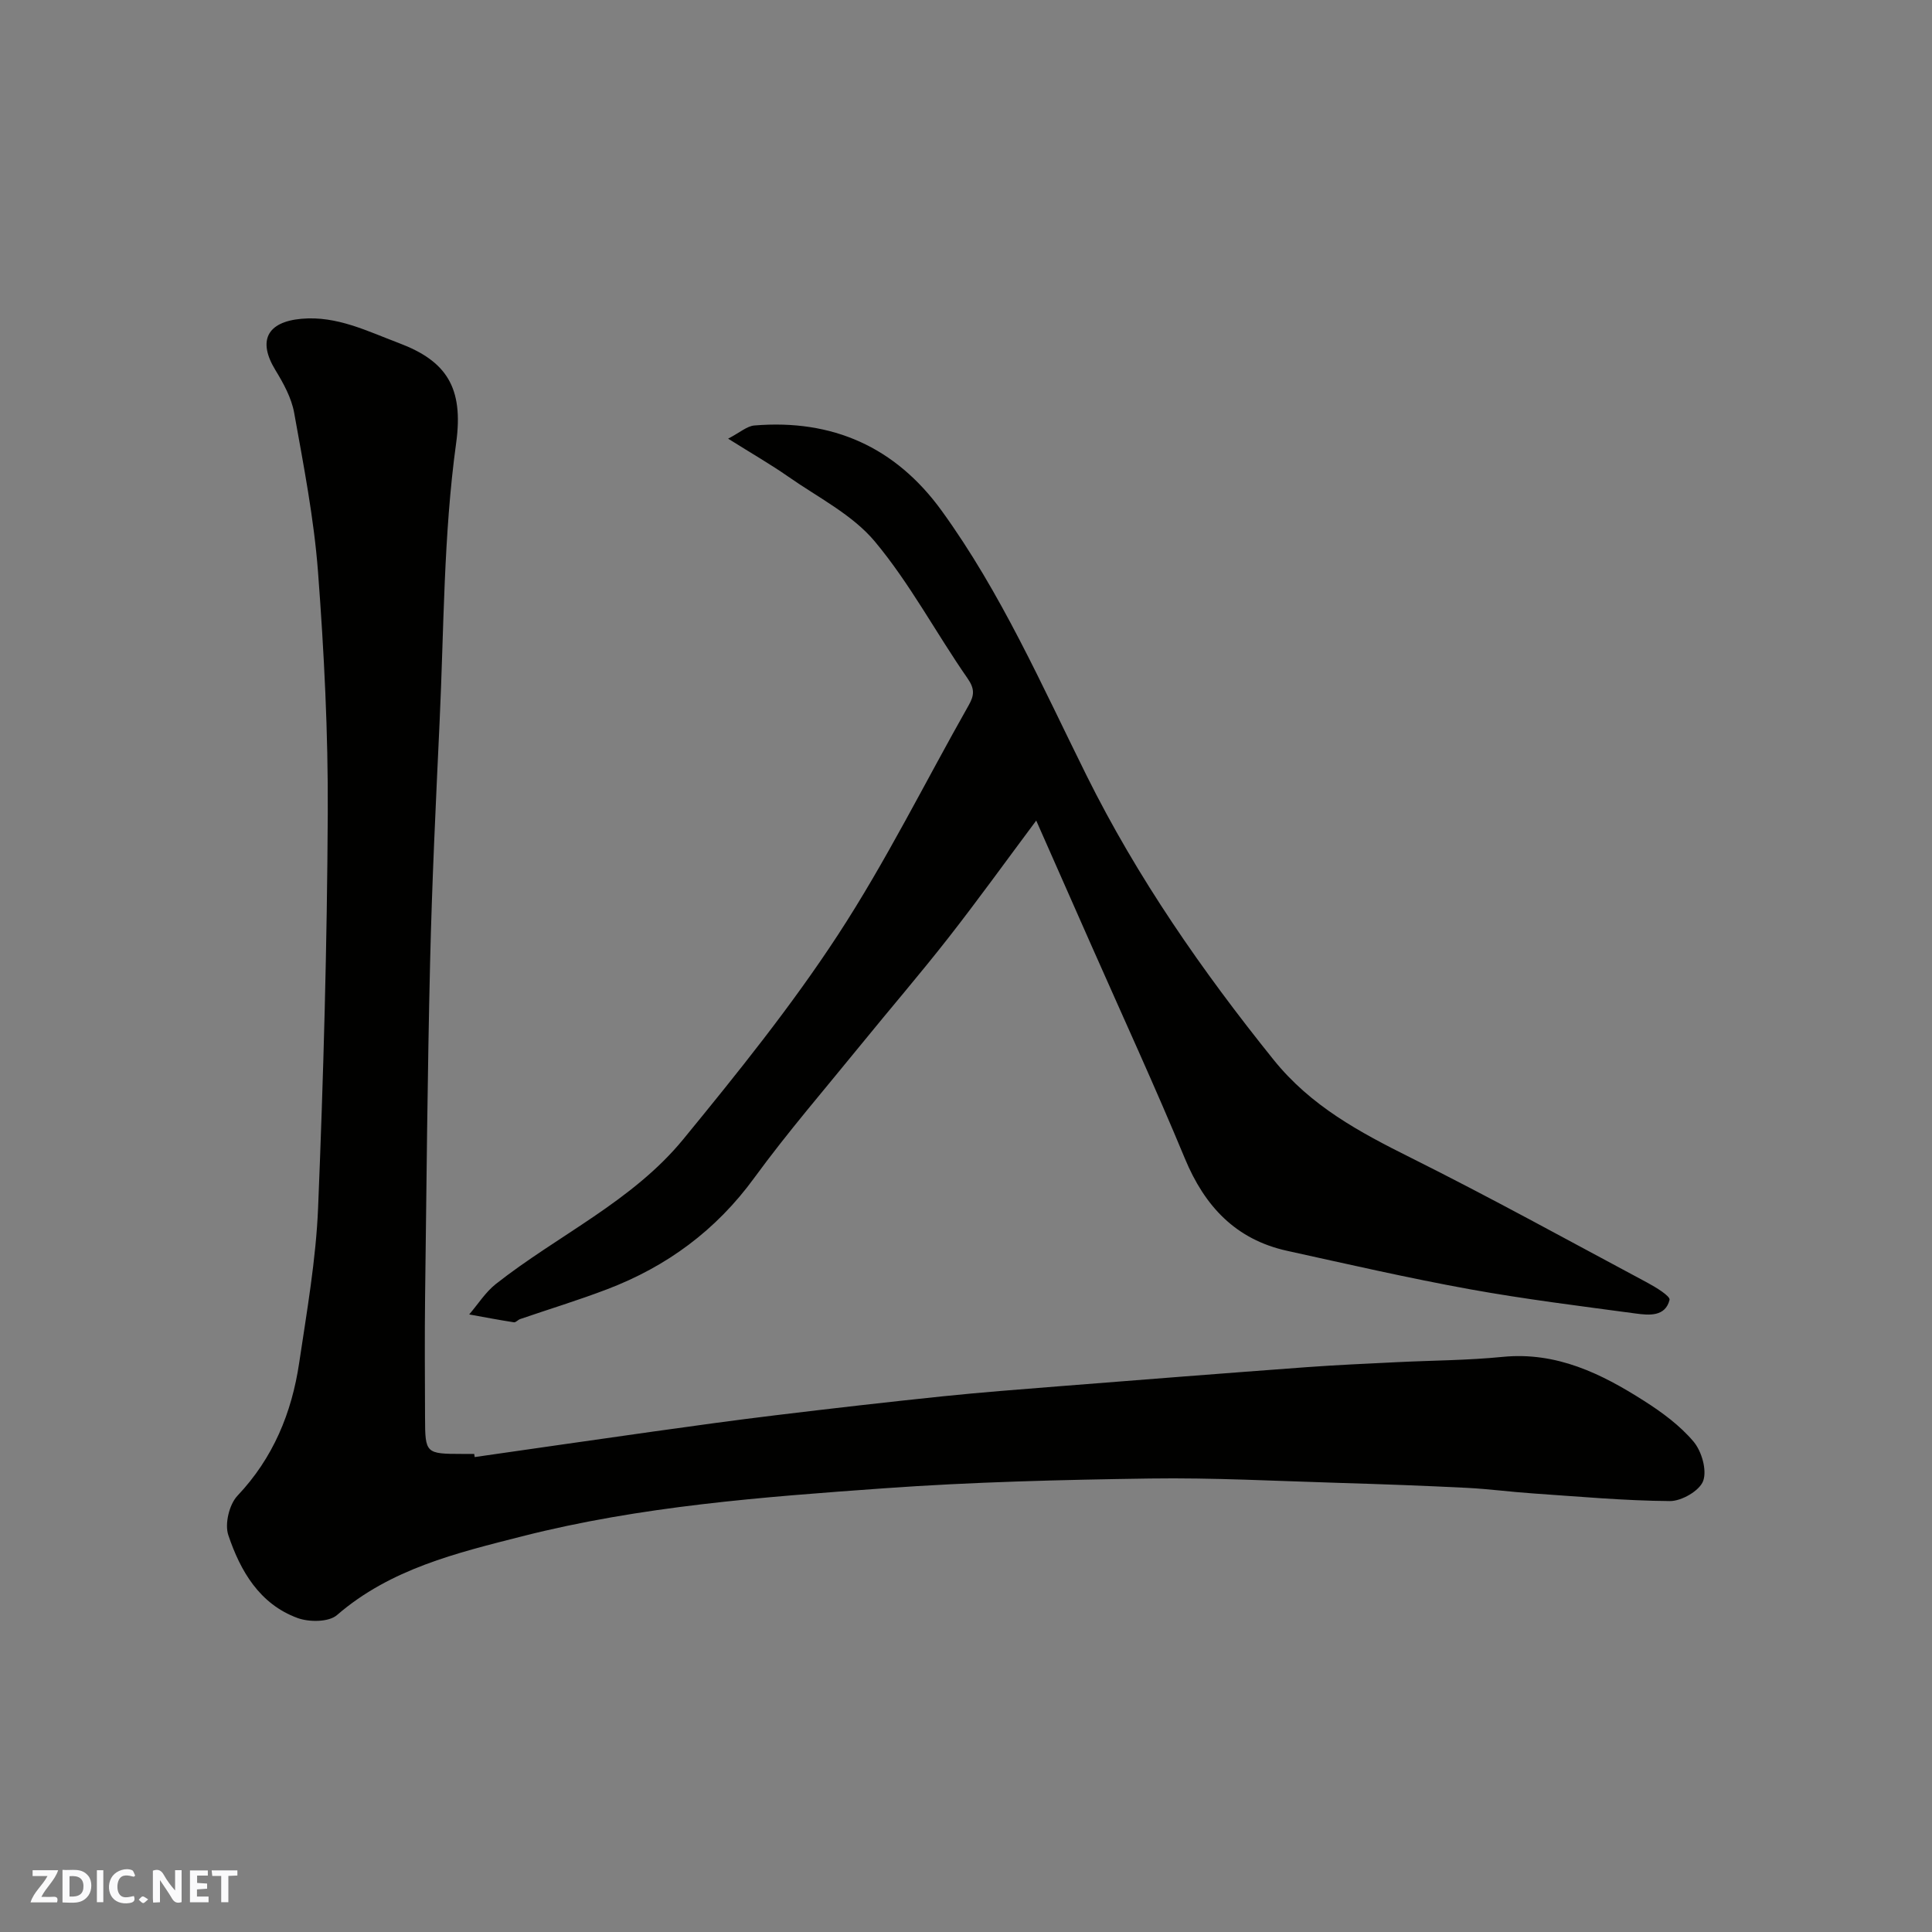 <svg enable-background="new 0 0 400 400" viewBox="0 0 400 400" xmlns="http://www.w3.org/2000/svg"><rect x="0" y="0" width="400" height="400" fill="#808080" stroke="none"/><g fill="#fafafb"><path d="m37.59 393.81c-.92.31-1.52.05-2-.78-.7-1.2-1.52-2.34-2.47-3.78v4.59c-.55.03-.95.05-1.41.07-.03-.37-.06-.64-.06-.91 0-1.91 0-3.81 0-5.7 1.13-.41 1.77-.03 2.29.91.62 1.11 1.38 2.14 2.31 3.19v-4.2h1.35v6.61z"/><path d="m12.94 393.88v-6.75c1.9.19 3.93-.54 5.37 1.29.8 1.01.78 2.88.03 3.97-1.37 1.97-3.4 1.51-5.4 1.49m1.45-1.22c2.04.12 2.92-.58 2.89-2.21-.03-1.51-.98-2.19-2.89-2z"/><path d="m11.81 393.87h-5.49c.68-2.18 2.47-3.48 3.51-5.45h-3.08v-1.21h5.29c-.71 2.13-2.44 3.48-3.47 5.51.86 0 1.63.04 2.39-.01.79-.05 1.14.21.85 1.16"/><path d="m39.33 393.86v-6.61h3.7v1.07h-2.22v1.52c.68.04 1.34.09 2.07.13v1.07c-.72.05-1.38.09-2.1.14v1.48h2.4v1.19h-3.85z"/><path d="m27.71 388.56c-1.15-.3-2.46-.61-3.1.64-.37.73-.41 1.93-.06 2.67.63 1.35 1.99.93 3.17.68.35.94-.01 1.32-.93 1.46-1.62.25-3.05-.27-3.76-1.48-.73-1.24-.6-3.03.31-4.17.88-1.11 2.71-1.7 4-1.16.32.13.44.74.65 1.12-.1.08-.19.16-.28.24"/><path d="m49.15 387.24v1.07c-.59.02-1.17.05-1.87.08v5.44h-1.48v-5.44h-1.85c-.05-.4-.08-.73-.13-1.15z"/><path d="m20.06 387.21h1.33v6.62h-1.33z"/><path d="m30.68 393.25c-.49.38-.8.79-1.05.76-.32-.05-.6-.45-.9-.7.26-.24.51-.64.8-.67.29-.04.62.3 1.15.61"/></g><path d="m98.28 301.67c12.31-1.76 24.62-3.55 36.94-5.28 8.42-1.18 16.85-2.35 25.29-3.37 11.55-1.4 23.12-2.73 34.69-3.93 8.01-.83 16.05-1.44 24.09-2.08 17.06-1.35 34.13-2.69 51.19-3.95 6.26-.46 12.53-.73 18.8-1.04 7.26-.36 14.56-.37 21.79-1.09 11.17-1.11 20.46 3.45 29.37 9.14 3.71 2.36 7.4 5.09 10.2 8.41 1.68 2 2.8 5.9 1.98 8.14-.75 2.03-4.48 4.18-6.88 4.16-9.45-.07-18.89-.94-28.33-1.58-4.6-.31-9.17-.93-13.77-1.16-8.76-.44-17.53-.76-26.29-1.02-13.09-.39-26.2-1.1-39.29-.91-18.37.27-36.76.71-55.08 2.03-25.14 1.8-50.34 3.69-74.89 9.94-13.54 3.45-27.23 6.71-38.33 16.31-1.7 1.47-5.77 1.48-8.16.6-7.87-2.89-11.84-9.74-14.33-17.16-.78-2.31.19-6.36 1.9-8.16 7.4-7.82 11.23-17.15 12.77-27.49 1.59-10.68 3.48-21.4 3.92-32.15 1.11-27.17 1.86-54.38 2-81.57.09-16.69-.76-33.43-2.02-50.08-.84-11.04-2.98-22-4.94-32.93-.56-3.1-2.23-6.12-3.9-8.86-3.67-6.03-1.74-9.95 5.42-10.59 7.33-.65 13.61 2.56 20.17 5.03 9.82 3.7 13.44 9.17 11.85 20.7-2.63 19.07-2.52 38.53-3.43 57.83-.77 16.53-1.57 33.05-1.96 49.59-.55 23.09-.75 46.18-1.04 69.28-.1 8.36-.04 16.73-.01 25.1.02 7.39.14 7.48 7.68 7.49h2.5c.04.2.07.43.1.65z" fill="#010100"/><path d="m150.75 90.82c2.48-1.29 3.91-2.61 5.44-2.73 16.15-1.34 29.19 4.45 38.74 17.61 12.34 17.02 20.76 36.19 30.05 54.9 10.51 21.15 23.9 40.41 38.7 58.81 7.72 9.6 17.78 14.98 28.4 20.28 16.51 8.24 32.68 17.16 48.96 25.86 1.77.95 4.81 2.8 4.62 3.58-.88 3.51-4.24 3.19-6.99 2.82-11.5-1.55-23.03-2.97-34.44-5.04-12.65-2.3-25.19-5.18-37.74-7.94-10.64-2.34-17.07-9.21-21.18-19.13-6.18-14.9-12.93-29.56-19.45-44.32-3.74-8.49-7.49-16.97-11.32-25.63-6.17 8.26-12.02 16.39-18.19 24.28-5.86 7.49-12.07 14.7-18.07 22.08-7.44 9.16-15.18 18.11-22.13 27.63-7.91 10.85-18.1 18.34-30.46 23.05-5.92 2.26-12 4.11-18 6.17-.46.16-.9.72-1.28.67-3.1-.48-6.18-1.07-9.27-1.63 1.83-2.12 3.37-4.61 5.53-6.31 12.85-10.12 28.26-17.1 38.81-29.98 11.18-13.65 22.32-27.48 31.96-42.22 9.98-15.26 18.11-31.72 27.12-47.62 1.16-2.05 1.28-3.39-.25-5.58-6.51-9.36-11.9-19.59-19.16-28.29-4.66-5.59-11.8-9.15-17.94-13.45-3.62-2.53-7.43-4.71-12.46-7.87z" fill="#010100"/></svg>